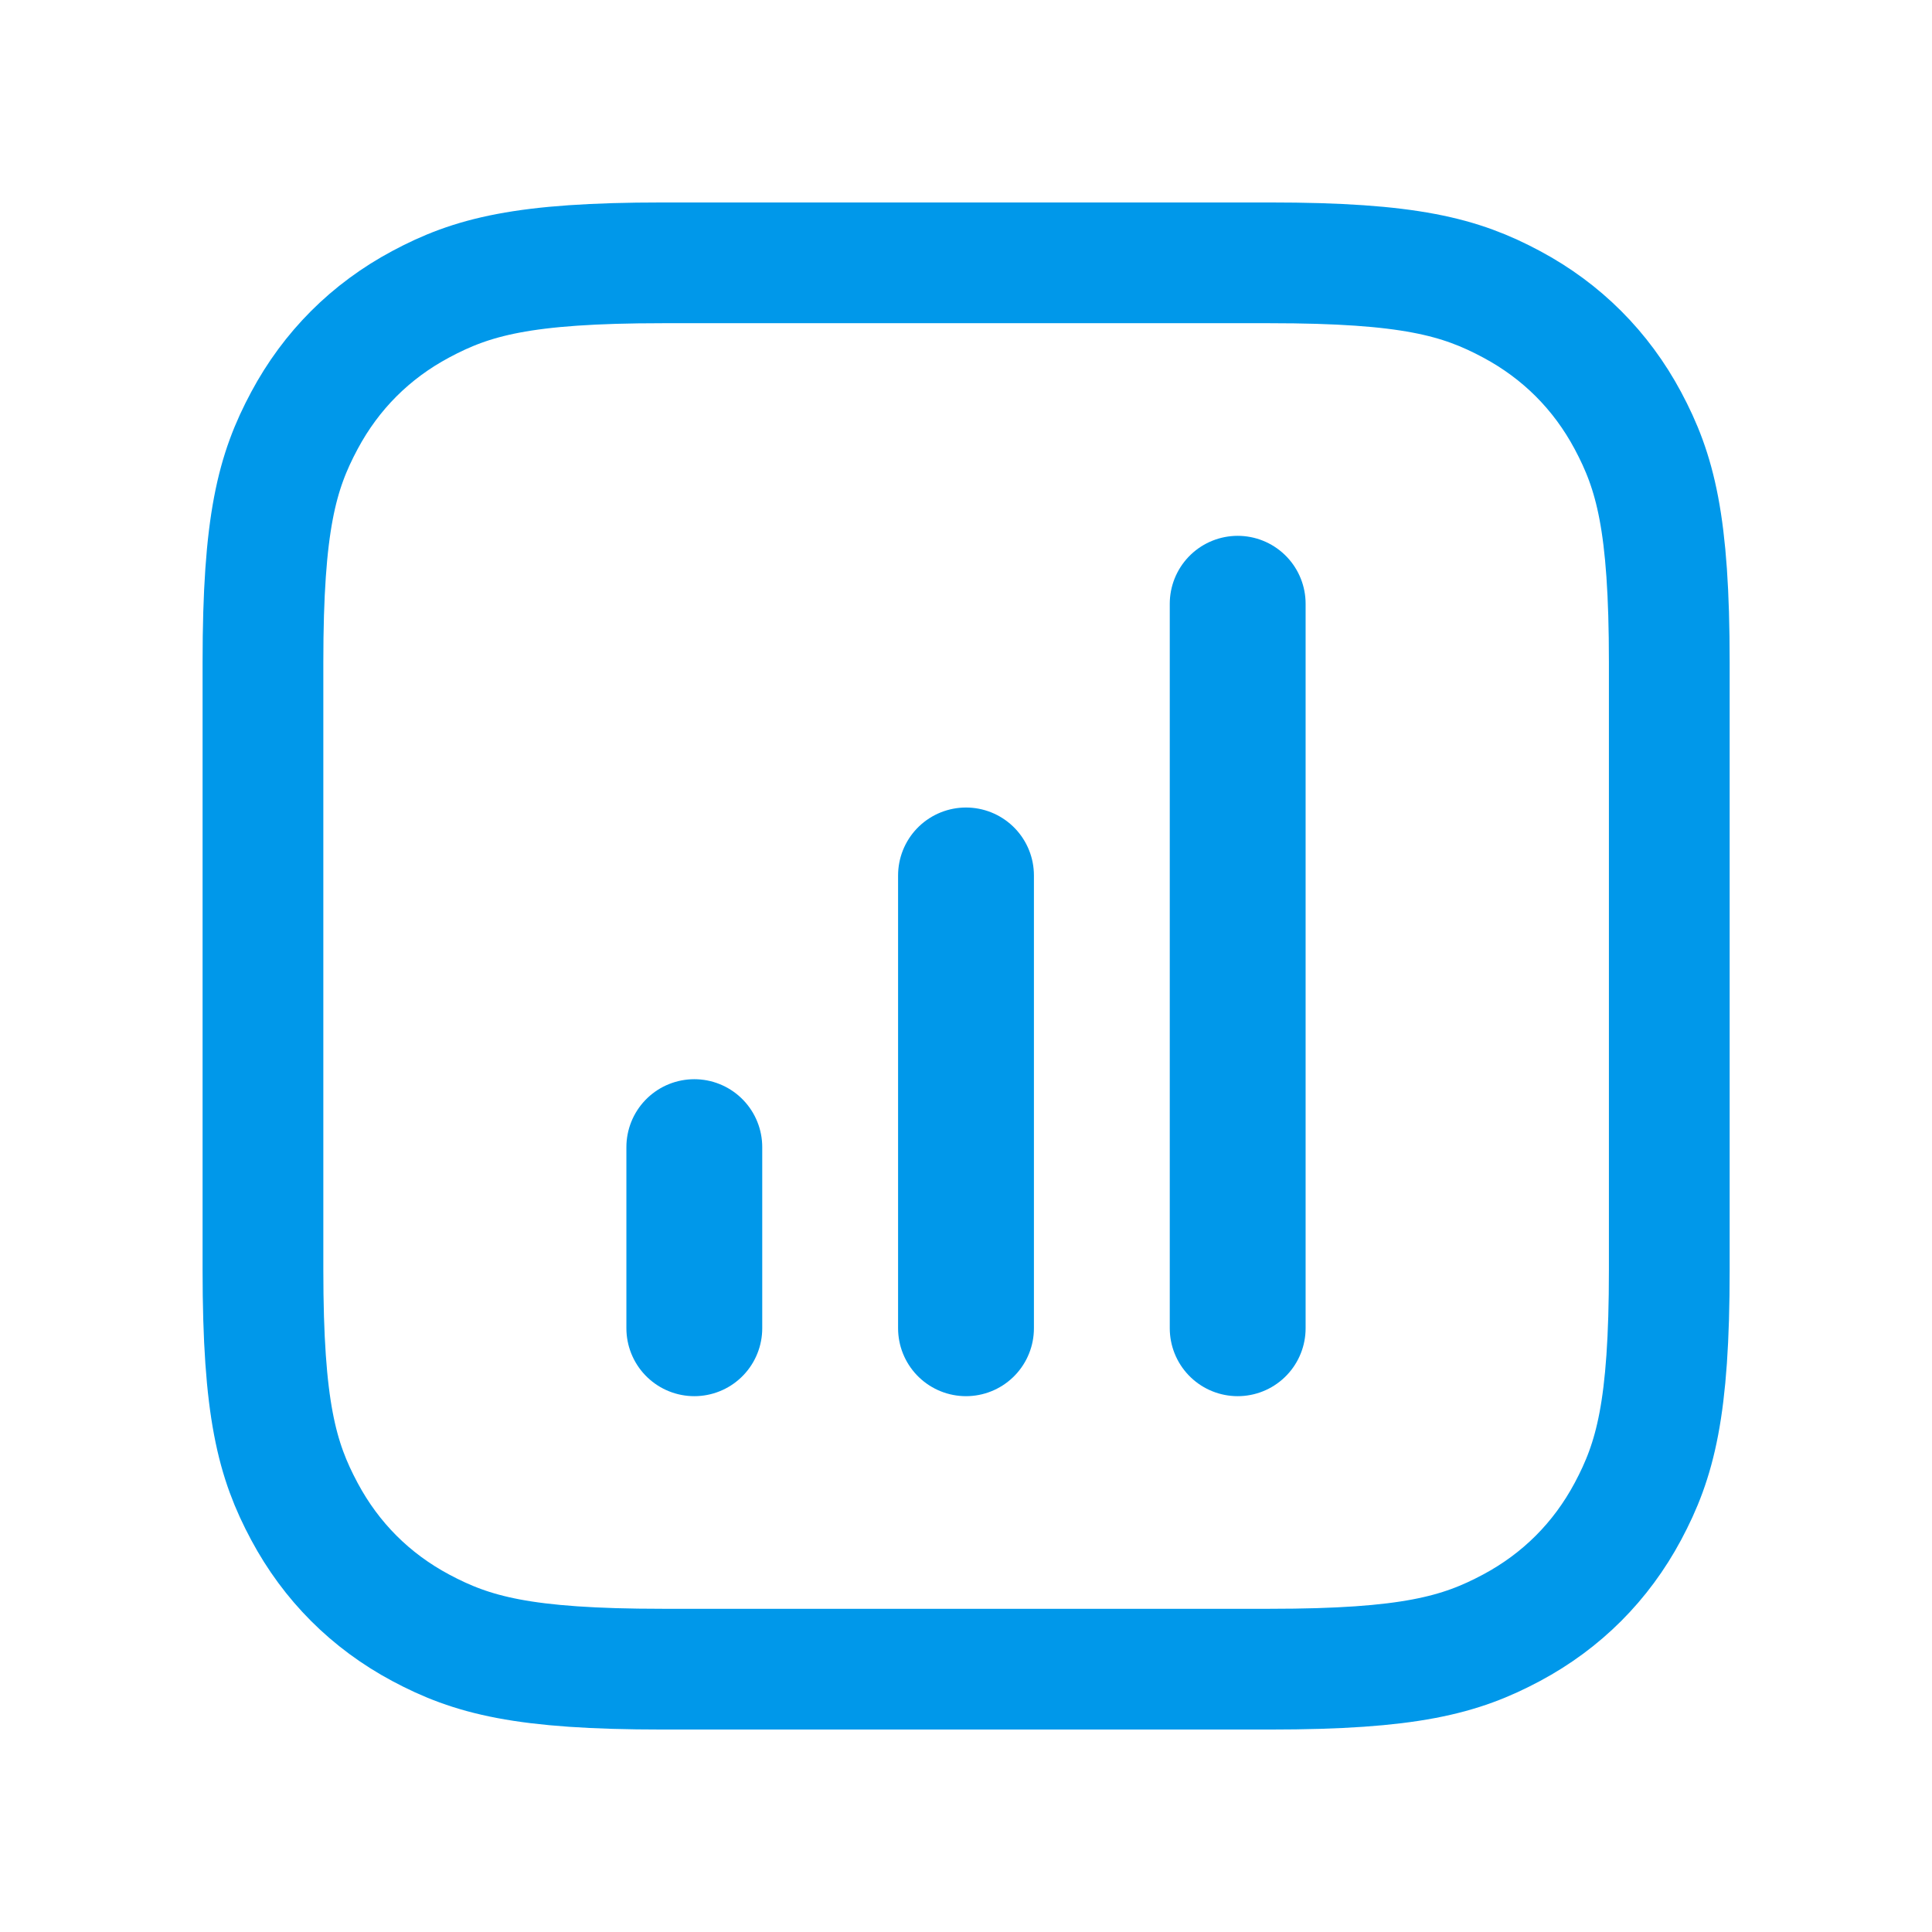 <svg width="48" height="48" viewBox="0 0 48 48" fill="none" xmlns="http://www.w3.org/2000/svg">
<path d="M17.25 28.5V33" stroke="#0098EA" stroke-width="3.375" stroke-linecap="round" stroke-linejoin="round"/>
<path d="M24 21.75V33" stroke="#0098EA" stroke-width="3.375" stroke-linecap="round" stroke-linejoin="round"/>
<path d="M30.75 15V33" stroke="#0098EA" stroke-width="3.375" stroke-linecap="round" stroke-linejoin="round"/>
<path fill-rule="evenodd" clip-rule="evenodd" d="M31.548 6.53H16.459C12.986 6.53 11.722 6.88 10.451 7.56C9.206 8.226 8.229 9.203 7.563 10.448C6.883 11.719 6.533 12.983 6.533 16.456V31.545C6.533 35.017 6.883 36.281 7.563 37.552C8.229 38.797 9.206 39.775 10.451 40.441C11.722 41.12 12.986 41.47 16.459 41.47H31.548C35.02 41.47 36.284 41.12 37.555 40.441C38.8 39.775 39.778 38.797 40.444 37.552C41.123 36.281 41.473 35.017 41.473 31.545V16.456C41.473 12.983 41.123 11.719 40.444 10.448C39.778 9.203 38.8 8.226 37.555 7.56C36.284 6.88 35.02 6.53 31.548 6.53Z" stroke="#0098EA" stroke-width="3"/>
</svg>
